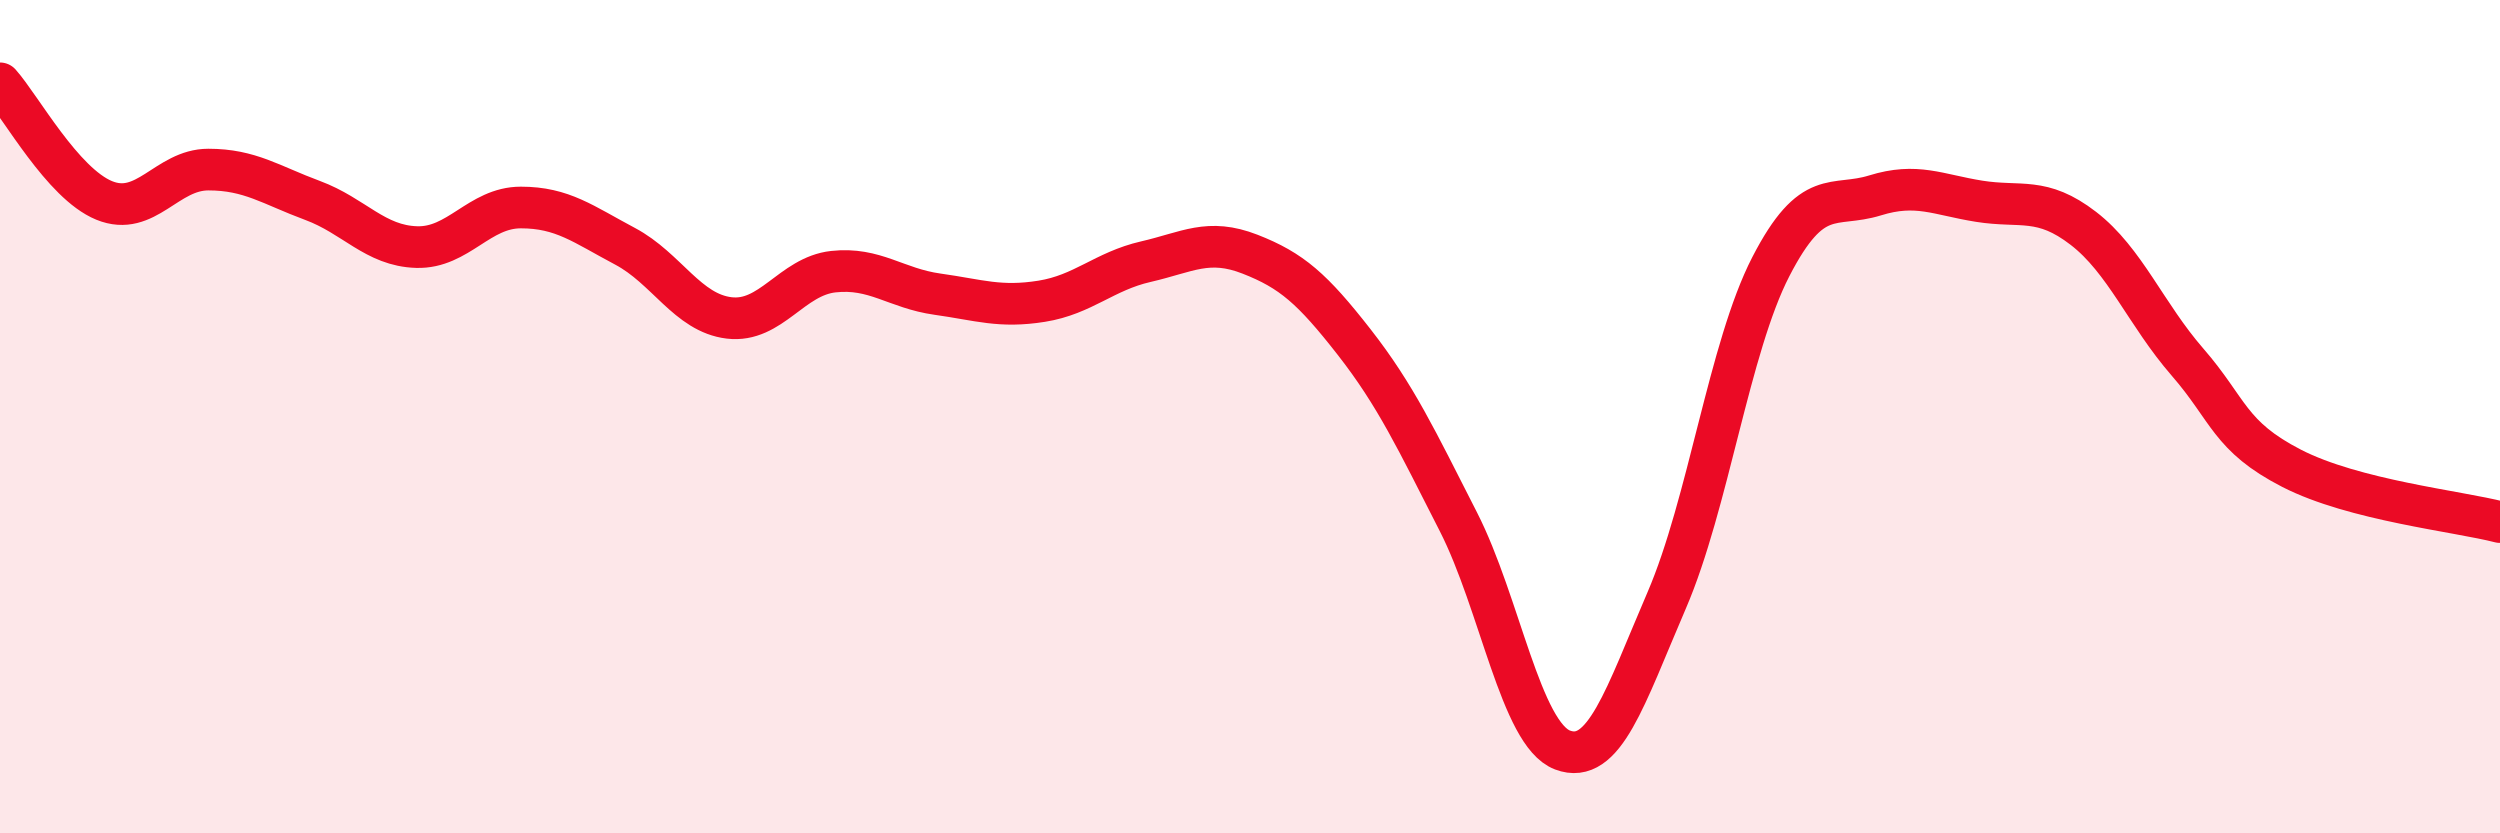 
    <svg width="60" height="20" viewBox="0 0 60 20" xmlns="http://www.w3.org/2000/svg">
      <path
        d="M 0,2 C 0.5,2.56 1.5,4.4 2.5,4.81 C 3.5,5.22 4,4.07 5,4.07 C 6,4.07 6.5,4.44 7.5,4.81 C 8.5,5.18 9,5.9 10,5.93 C 11,5.96 11.5,4.98 12.5,4.98 C 13.5,4.98 14,5.38 15,5.91 C 16,6.44 16.5,7.51 17.5,7.63 C 18.5,7.75 19,6.63 20,6.52 C 21,6.41 21.5,6.92 22.5,7.06 C 23.5,7.2 24,7.39 25,7.23 C 26,7.07 26.5,6.51 27.5,6.28 C 28.5,6.05 29,5.71 30,6.1 C 31,6.49 31.5,6.93 32.5,8.21 C 33.5,9.49 34,10.56 35,12.52 C 36,14.48 36.5,17.62 37.5,18 C 38.5,18.38 39,16.73 40,14.41 C 41,12.09 41.5,8.34 42.5,6.4 C 43.5,4.46 44,5 45,4.69 C 46,4.38 46.5,4.67 47.5,4.83 C 48.5,4.99 49,4.71 50,5.48 C 51,6.25 51.5,7.54 52.5,8.69 C 53.5,9.84 53.5,10.47 55,11.24 C 56.5,12.01 59,12.27 60,12.53L60 20L0 20Z"
        fill="#EB0A25"
        opacity="0.1"
        stroke-linecap="round"
        stroke-linejoin="round"
      />
      <path
        d="M 0,2 C 0.5,2.56 1.5,4.4 2.5,4.81 C 3.5,5.22 4,4.07 5,4.07 C 6,4.07 6.5,4.44 7.5,4.81 C 8.5,5.18 9,5.9 10,5.93 C 11,5.96 11.5,4.98 12.5,4.98 C 13.5,4.98 14,5.38 15,5.91 C 16,6.44 16.5,7.51 17.5,7.63 C 18.5,7.75 19,6.63 20,6.52 C 21,6.41 21.5,6.92 22.5,7.06 C 23.5,7.2 24,7.39 25,7.23 C 26,7.07 26.5,6.51 27.5,6.28 C 28.5,6.05 29,5.71 30,6.1 C 31,6.49 31.5,6.93 32.5,8.21 C 33.5,9.49 34,10.56 35,12.52 C 36,14.48 36.5,17.62 37.5,18 C 38.5,18.38 39,16.73 40,14.41 C 41,12.09 41.5,8.34 42.5,6.4 C 43.5,4.46 44,5 45,4.69 C 46,4.38 46.5,4.67 47.5,4.83 C 48.5,4.99 49,4.71 50,5.48 C 51,6.25 51.5,7.54 52.5,8.69 C 53.5,9.84 53.5,10.47 55,11.24 C 56.5,12.01 59,12.27 60,12.53"
        stroke="#EB0A25"
        stroke-width="1"
        fill="none"
        stroke-linecap="round"
        stroke-linejoin="round"
      />
    </svg>
  